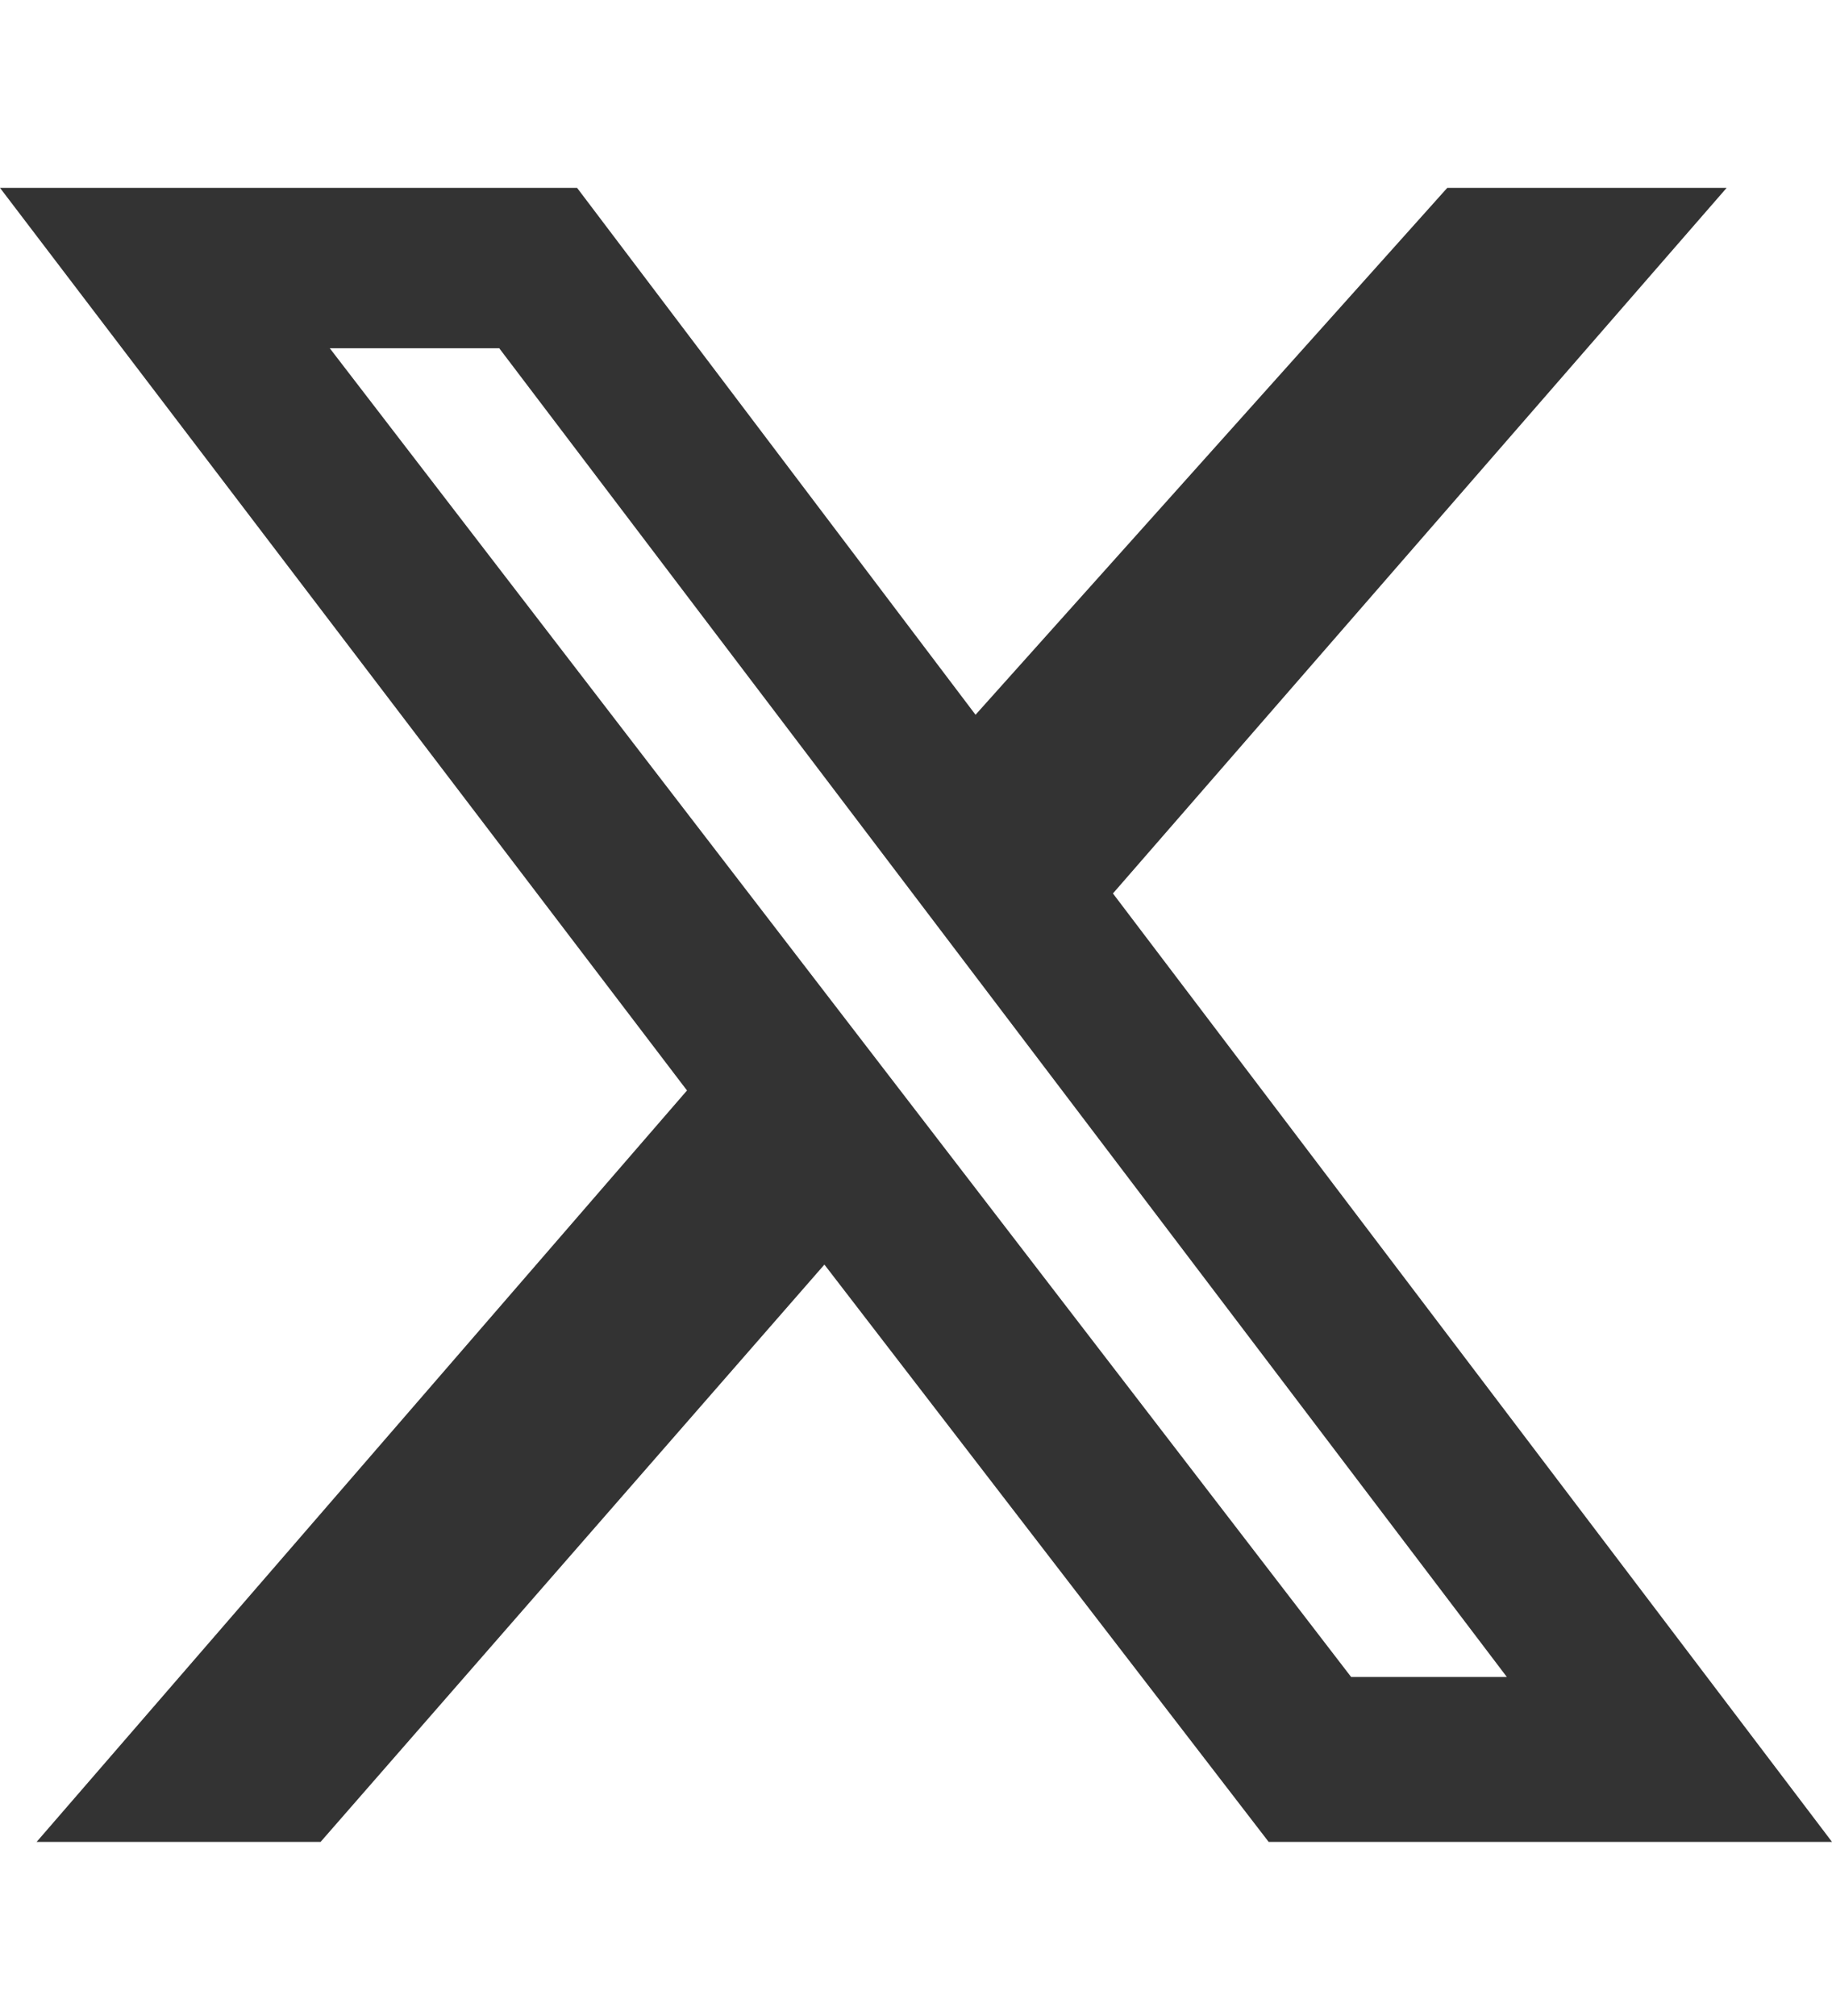 <svg width="40" height="44" viewBox="0 0 40 44" fill="none" xmlns="http://www.w3.org/2000/svg">
<path d="M31.6,4.1h6.1L24.3,19.5L40,40.2H27.7L18,27.6L7,40.2H0.8l14.2-16.4L0,4.1h12.6l8.7,11.5L31.6,4.1z M29.5,36.6h3.4l-22-29
	H7.2L29.5,36.6z" fill="#333333" />
</svg>
